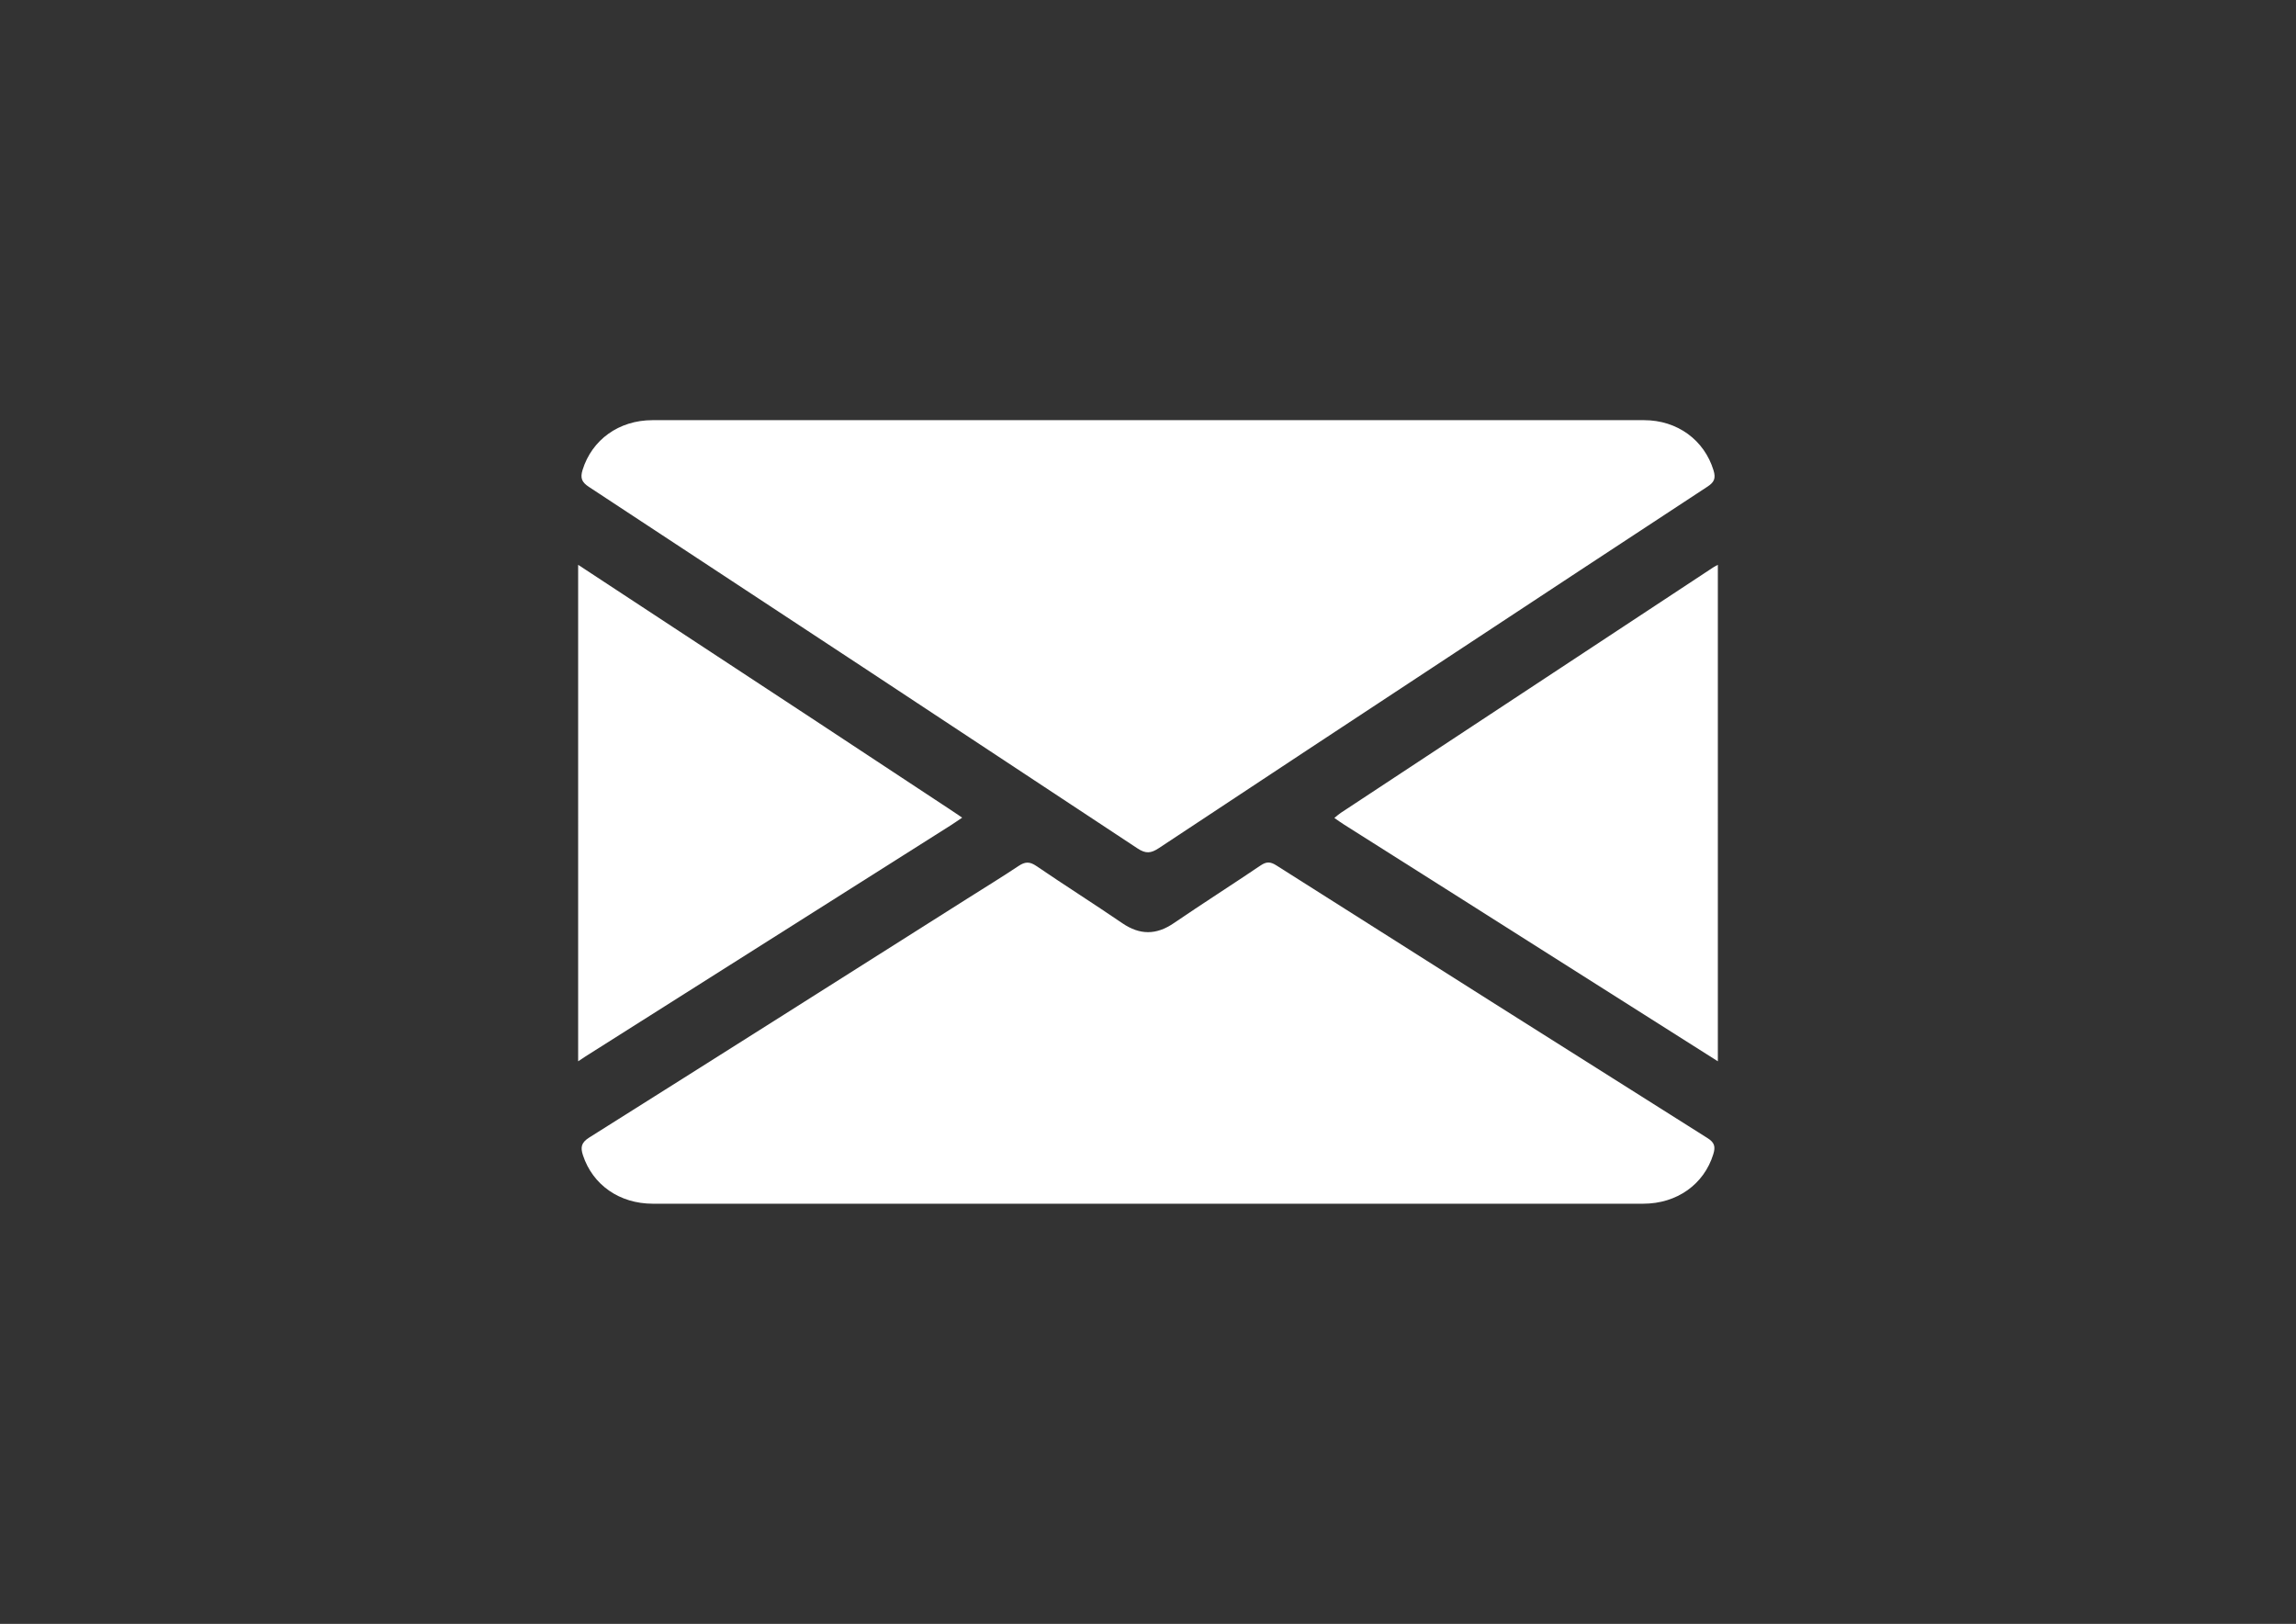 <?xml version="1.0" encoding="utf-8"?>
<!-- Generator: Adobe Illustrator 16.0.0, SVG Export Plug-In . SVG Version: 6.00 Build 0)  -->
<!DOCTYPE svg PUBLIC "-//W3C//DTD SVG 1.1//EN" "http://www.w3.org/Graphics/SVG/1.1/DTD/svg11.dtd">
<svg version="1.1" id="Layer_1" xmlns="http://www.w3.org/2000/svg" xmlns:xlink="http://www.w3.org/1999/xlink" x="0px" y="0px"
	 width="1190.55px" height="841.89px" viewBox="0 0 1190.55 841.89" enable-background="new 0 0 1190.55 841.89"
	 xml:space="preserve">
<rect x="0" y="0" width="1190.55" height="841.89" fill="#333333" stroke="none"/>
<g>
	<path fill-rule="evenodd" clip-rule="evenodd" fill="#FFFFFF" d="M299.788,292.826c40.629,26.688,81.267,53.364,121.883,80.07
		c23.604,15.52,47.176,31.09,70.759,46.643c1.915,1.264,3.81,2.557,6.494,4.362c-2.225,1.498-3.984,2.748-5.806,3.9
		c-63.161,39.965-126.329,79.918-189.493,119.879c-1.296,0.82-2.559,1.693-3.836,2.543
		C299.788,464.424,299.788,378.625,299.788,292.826z"/>
	<path fill-rule="evenodd" clip-rule="evenodd" fill="#FFFFFF" d="M890.762,550.223c-47.068-29.816-94.135-59.635-141.208-89.445
		c-17.532-11.102-35.08-22.178-52.613-33.277c-1.598-1.014-3.13-2.127-5.035-3.426c1.317-1.057,2.259-1.941,3.321-2.641
		c64.337-42.414,128.685-84.813,193.036-127.204c0.796-0.524,1.665-0.938,2.499-1.403
		C890.762,378.625,890.762,464.424,890.762,550.223z"/>
	<path fill-rule="evenodd" clip-rule="evenodd" fill="#FFFFFF" d="M595.698,217.82c85.602,0,171.201-0.015,256.802,0.014
		c17.325,0.006,31.262,10.372,36.033,26.06c1.229,4.049,0.376,6.092-3.096,8.364c-43.727,28.634-87.358,57.415-131.009,86.167
		c-51.193,33.718-102.414,67.394-153.505,101.266c-4.078,2.703-6.745,3.029-11.05,0.186
		c-94.737-62.63-189.586-125.093-284.505-187.449c-3.729-2.449-4.578-4.616-3.284-8.794c4.835-15.612,18.806-25.796,36.235-25.802
		C424.113,217.807,509.906,217.82,595.698,217.82z"/>
	<path fill-rule="evenodd" clip-rule="evenodd" fill="#FFFFFF" d="M595.284,624.07c-85.593,0-171.188,0.012-256.781-0.008
		c-17.294-0.002-31.154-9.77-36.212-25.094c-1.378-4.174-0.927-6.598,3.294-9.252c65.38-41.111,130.611-82.463,195.877-123.758
		c8.93-5.65,17.949-11.162,26.738-17.025c3.297-2.197,5.697-2.334,9.11-0.01c14.768,10.061,29.872,19.625,44.63,29.697
		c9.068,6.191,17.561,6.215,26.638,0.029c14.923-10.17,30.158-19.883,45.129-29.988c2.995-2.021,5.05-1.953,8.116-0.008
		c74.462,47.24,148.98,94.393,223.591,141.398c3.731,2.35,4.159,4.514,2.983,8.34c-4.788,15.576-18.809,25.664-36.329,25.67
		C766.472,624.082,680.877,624.07,595.284,624.07z"/>
</g>
</svg>
